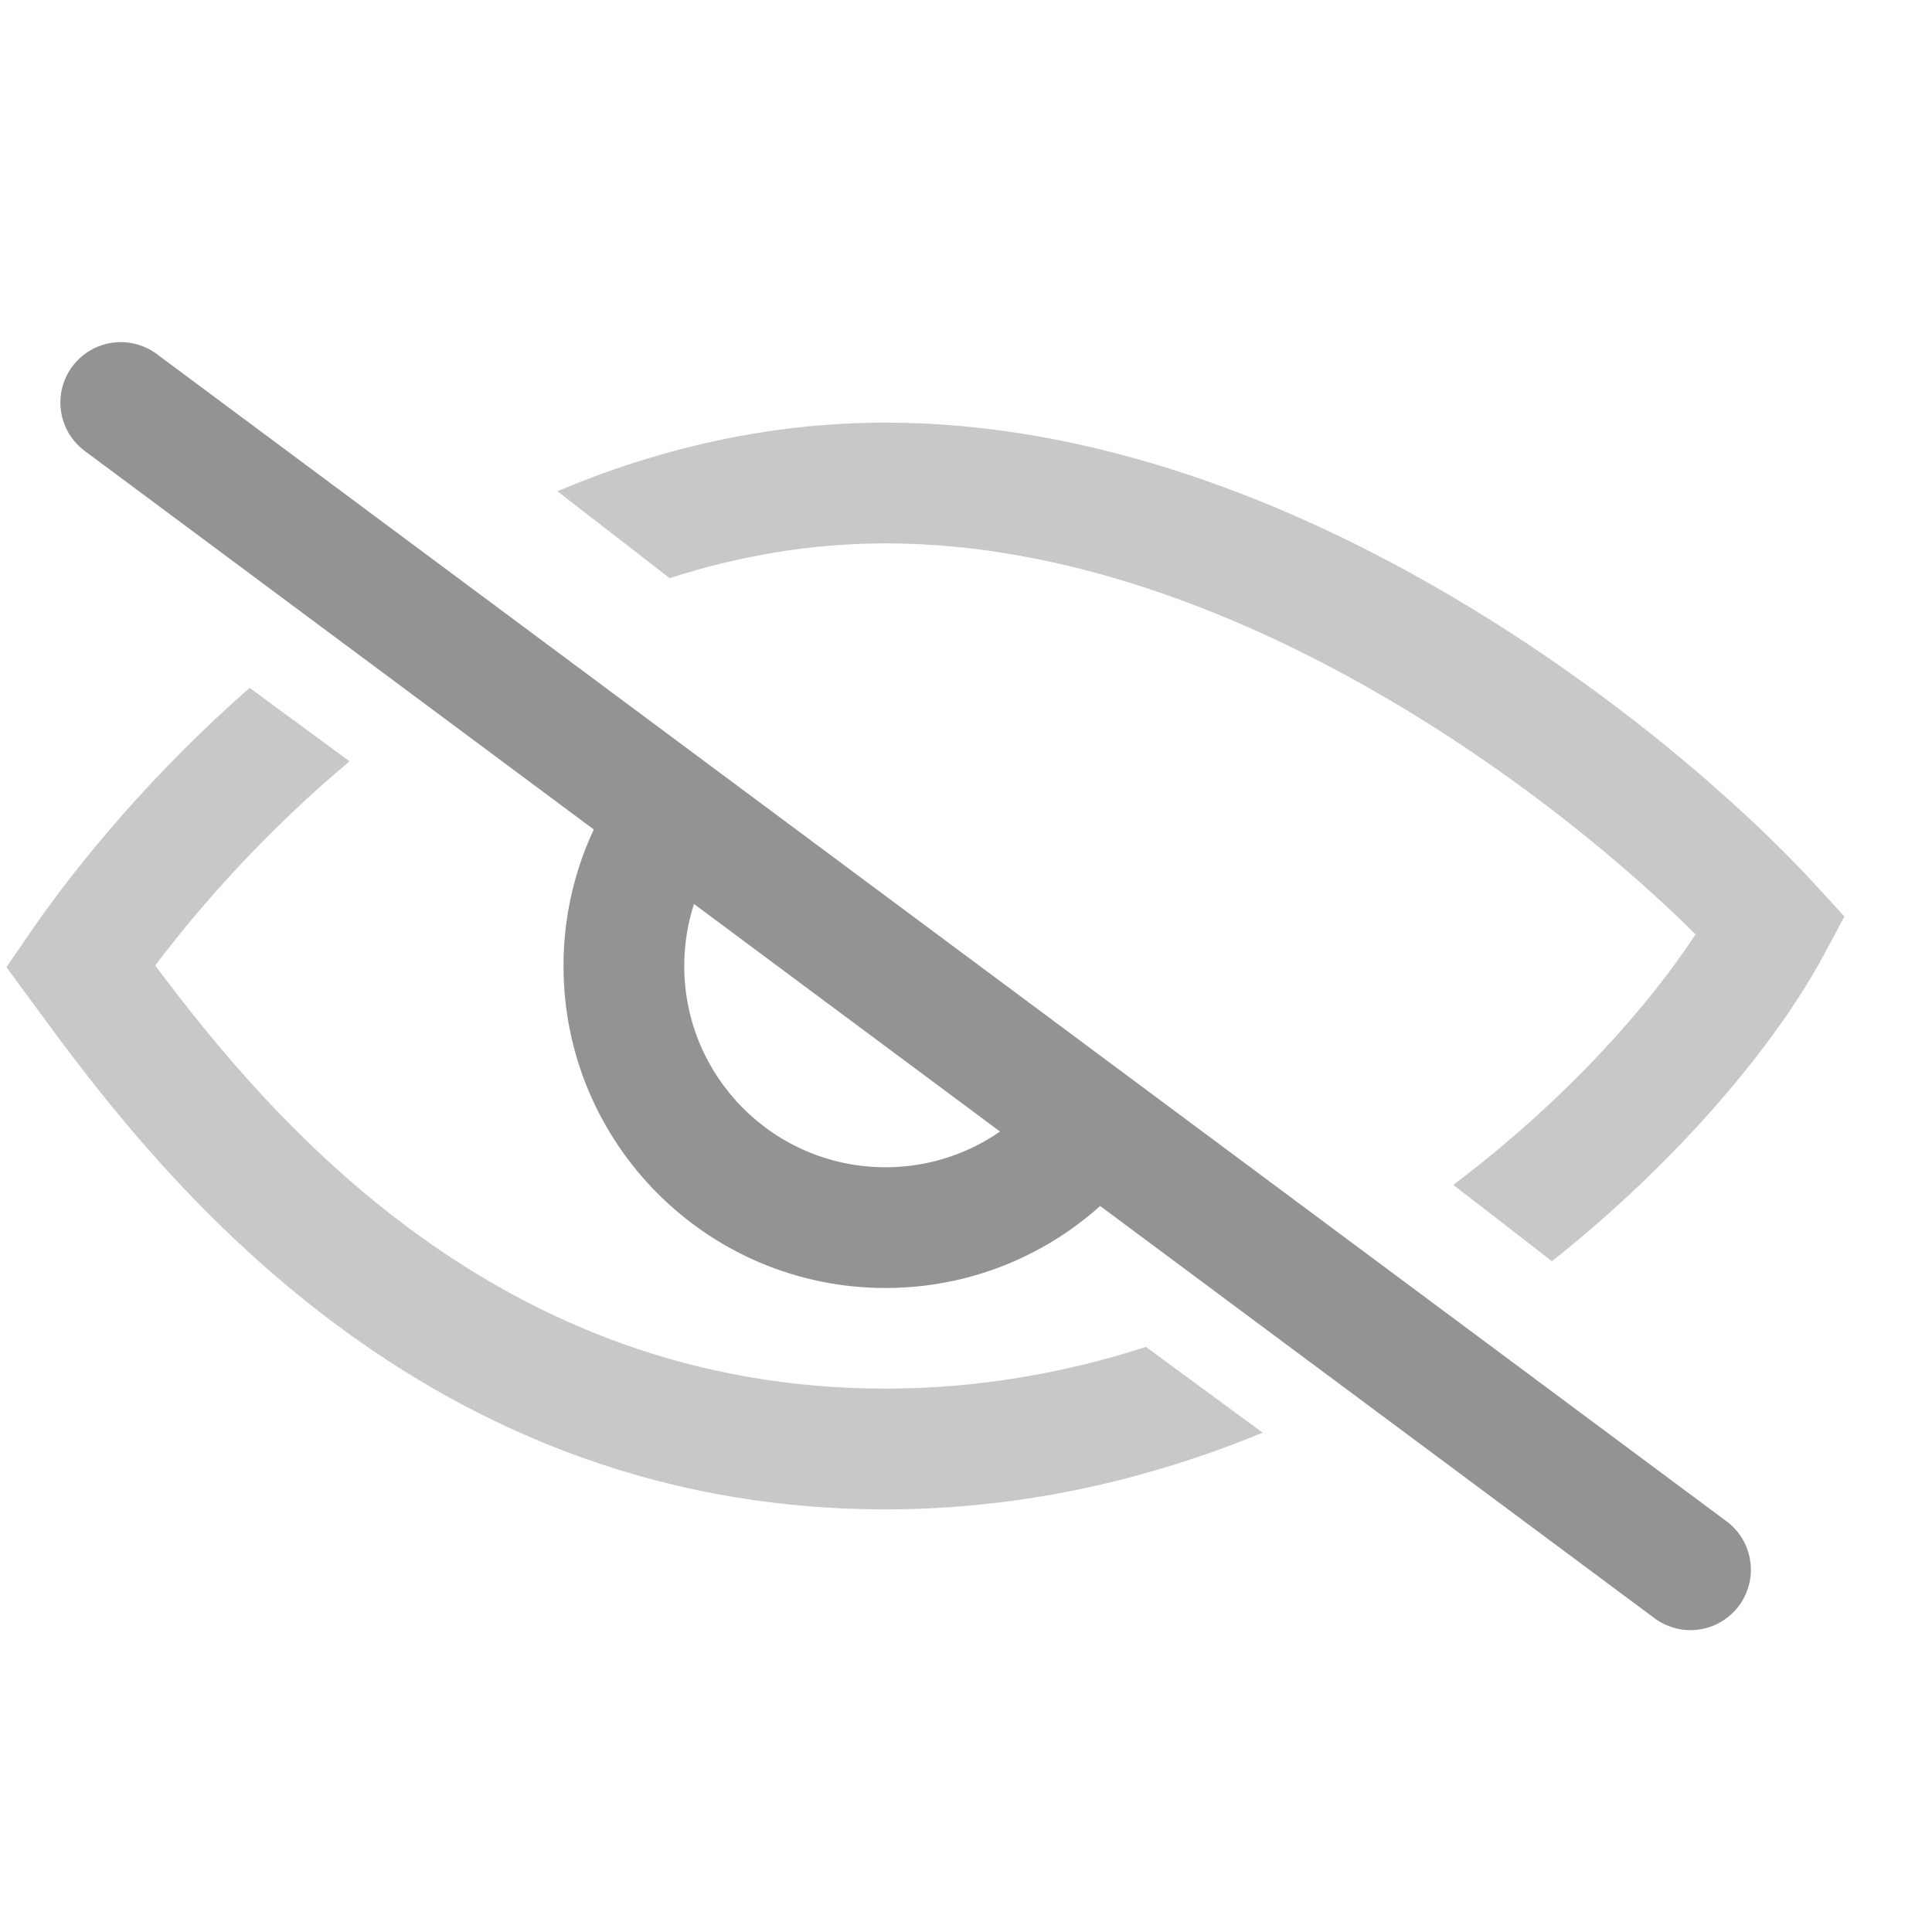 <svg width="24" height="24" viewBox="0 0 24 24" fill="none" xmlns="http://www.w3.org/2000/svg">
<path d="M1.5 5L21 19.5" stroke="#939393" stroke-width="1.5" stroke-linecap="round"/>
<path fill-rule="evenodd" clip-rule="evenodd" d="M19.279 15.667C20.91 14.373 22.092 12.918 22.661 11.854L22.912 11.385L22.553 10.993C21.673 10.033 20.066 8.61 18.057 7.423C16.052 6.237 13.584 5.25 11 5.25C9.527 5.25 8.159 5.581 6.924 6.102L8.319 7.182C9.166 6.909 10.063 6.75 11 6.75C13.216 6.75 15.415 7.604 17.293 8.714C18.897 9.662 20.221 10.77 21.063 11.607C20.48 12.498 19.446 13.67 18.053 14.719L19.279 15.667ZM14.236 16.732L15.685 17.797C14.276 18.378 12.7 18.75 11 18.75C5.019 18.75 1.753 14.296 0.417 12.473L0.395 12.444L0.08 12.014L0.382 11.575C0.981 10.704 1.907 9.592 3.101 8.545L4.342 9.457C3.328 10.307 2.508 11.224 1.928 11.994C3.385 13.939 6.197 17.25 11 17.25C12.141 17.25 13.225 17.057 14.236 16.732Z" fill="#C8C8C8"/>
<path fill-rule="evenodd" clip-rule="evenodd" d="M7.765 9.647C7.284 10.307 7 11.121 7 12C7 14.209 8.791 16 11 16C12.33 16 13.508 15.351 14.235 14.353L13.022 13.471C12.567 14.095 11.831 14.5 11 14.5C9.619 14.5 8.5 13.381 8.5 12C8.5 11.45 8.677 10.942 8.978 10.53L7.765 9.647Z" fill="#939393"/>
</svg>
